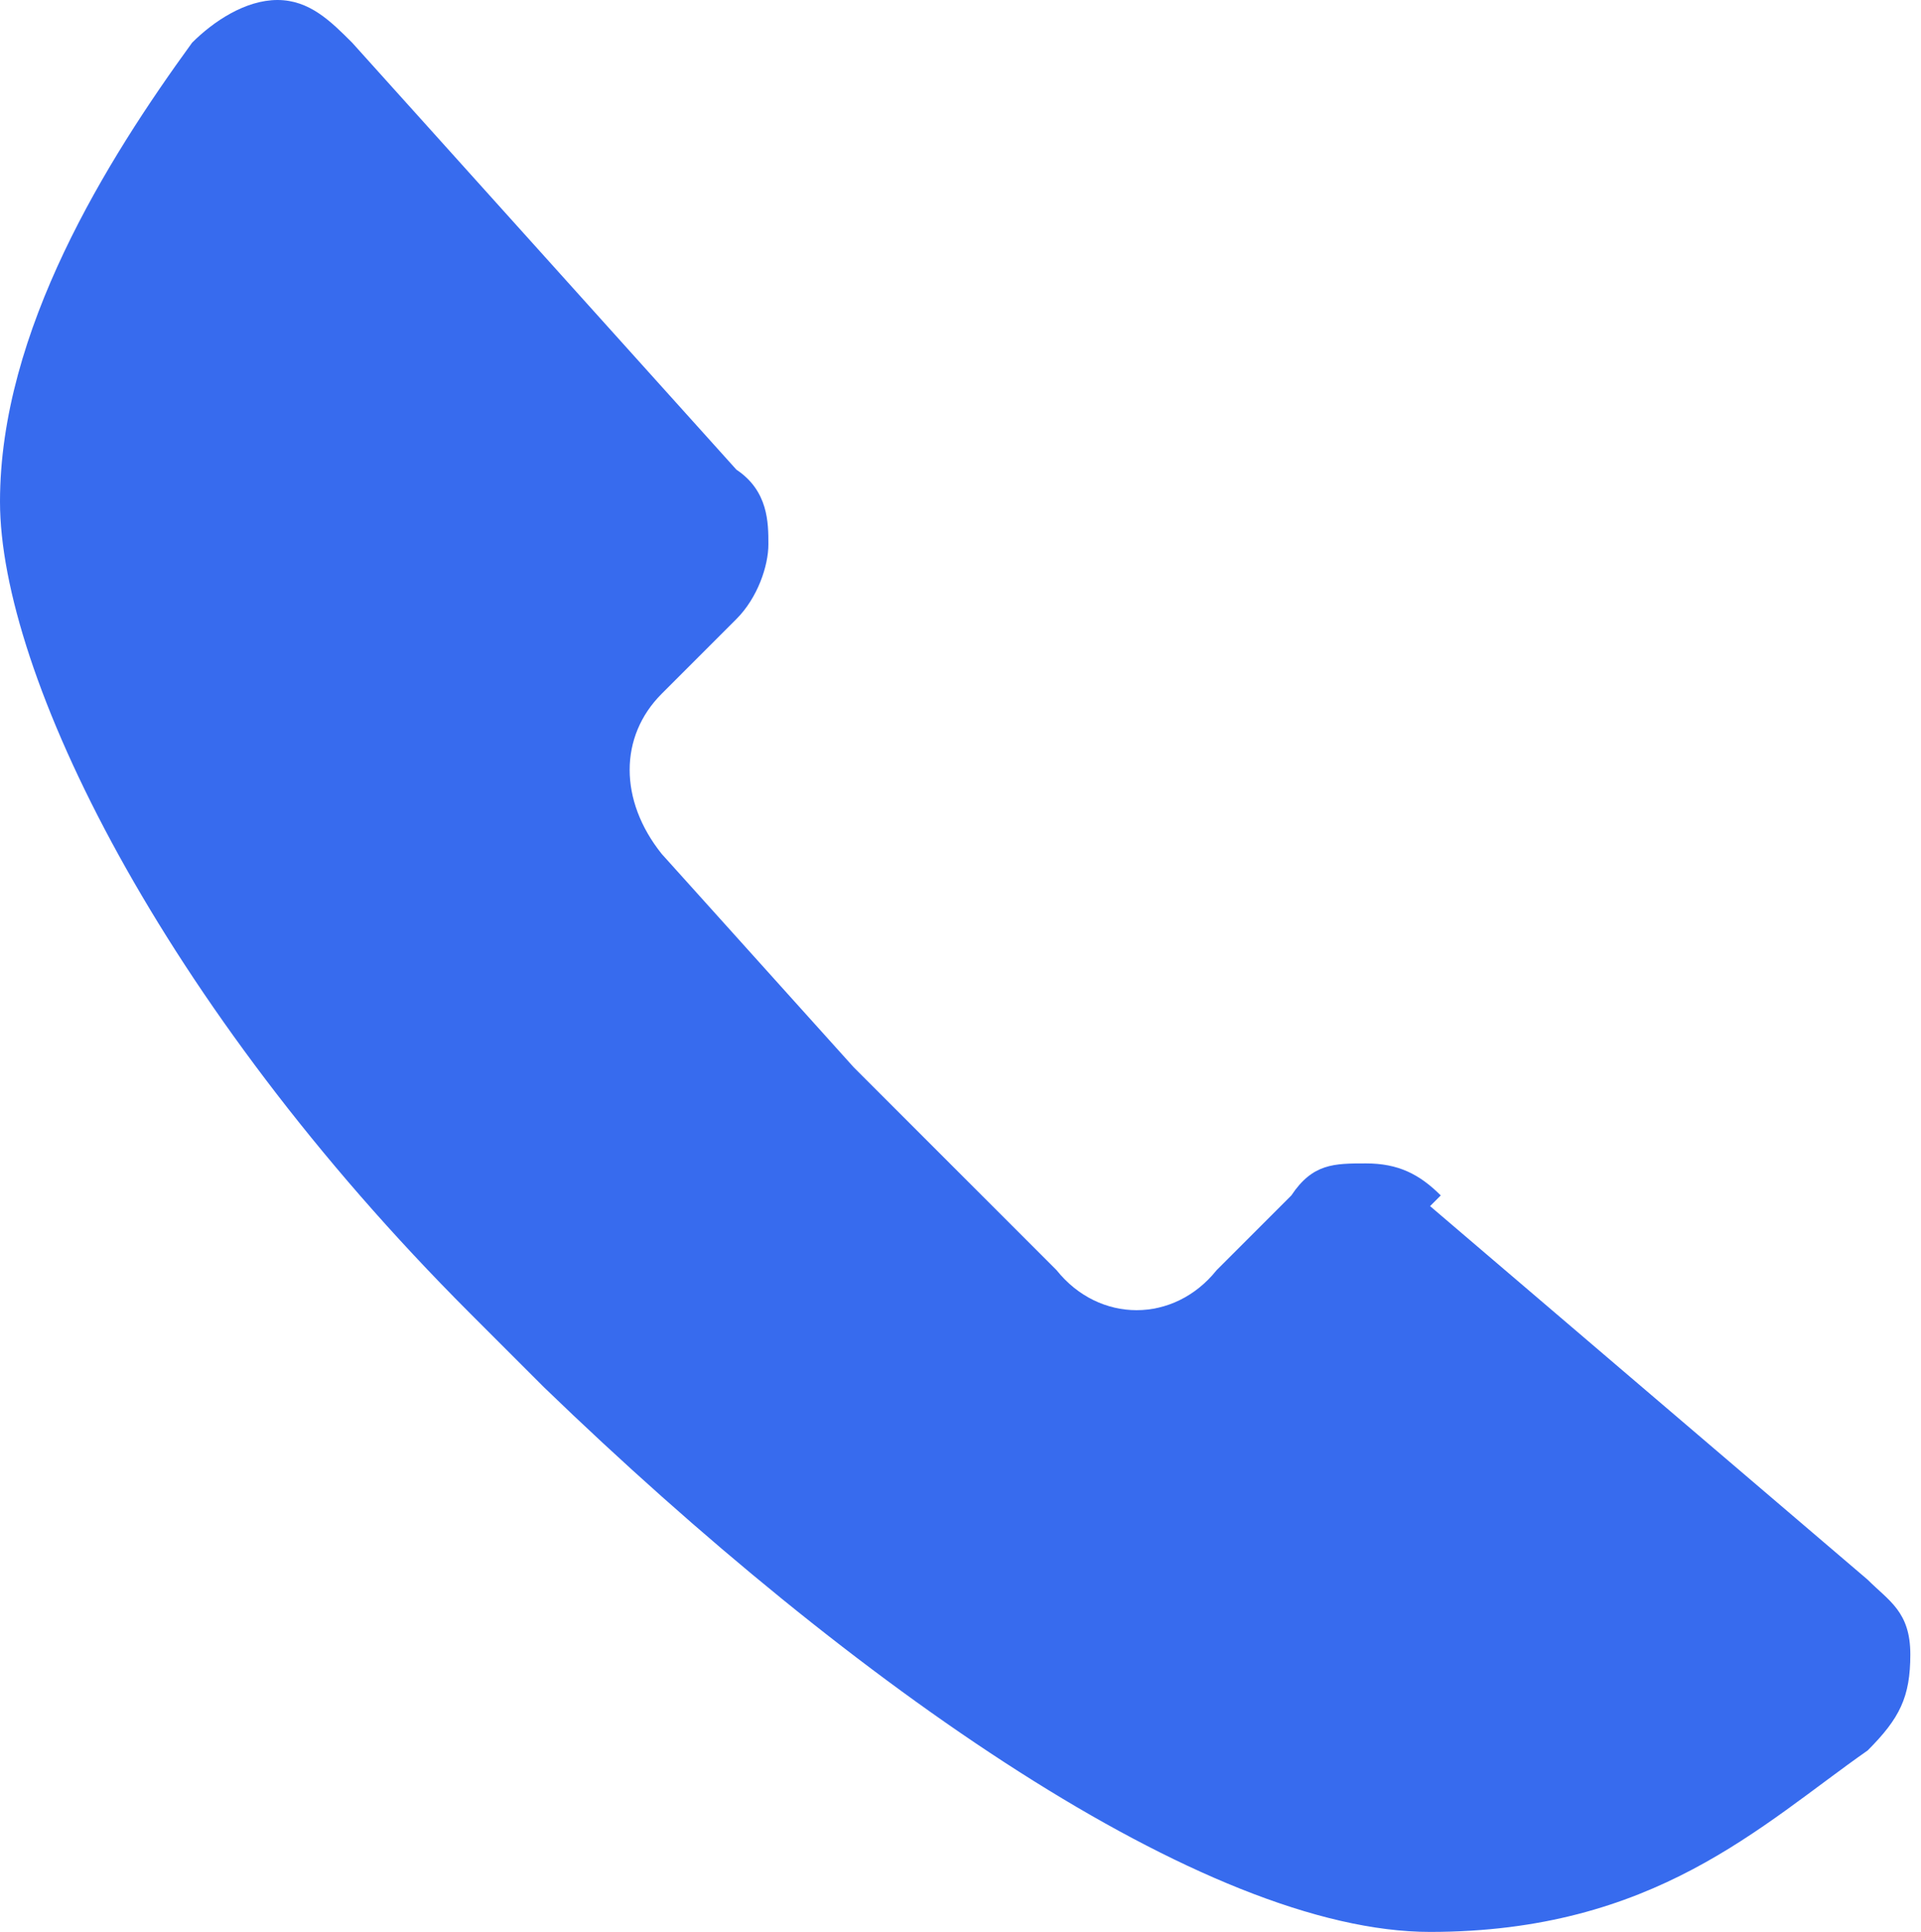 <?xml version="1.0" encoding="UTF-8"?>
<svg id="_격리_모드" data-name="격리_모드" xmlns="http://www.w3.org/2000/svg" width="18" height="18.1" version="1.1" viewBox="0 0 18 18.1">
  <!-- Generator: Adobe Illustrator 29.4.0, SVG Export Plug-In . SVG Version: 2.1.0 Build 152)  -->
  <defs>
    <style>
      .st0 {
        fill: #376bee;
      }
    </style>
  </defs>
  <path class="st0" d="M13.5,11.2c-.2-.2-.4-.3-.7-.3s-.5,0-.7.3l-.7.7c-.4.5-1.1.5-1.5,0l-1.9-1.9-1.8-2c-.4-.5-.4-1.1,0-1.5l.7-.7c.2-.2.3-.5.3-.7s0-.5-.3-.7L3.3.4c-.2-.2-.4-.4-.7-.4s-.6.2-.8.4h0C1,1.5,0,3.1,0,4.7s1.5,4.7,4.4,7.6l.7.7h0c2.9,2.8,6.2,5.1,8.3,5.1s3.1-1,4.1-1.7h0c.3-.3.4-.5.4-.9s-.2-.5-.4-.7l-4.1-3.5Z"/>
</svg>